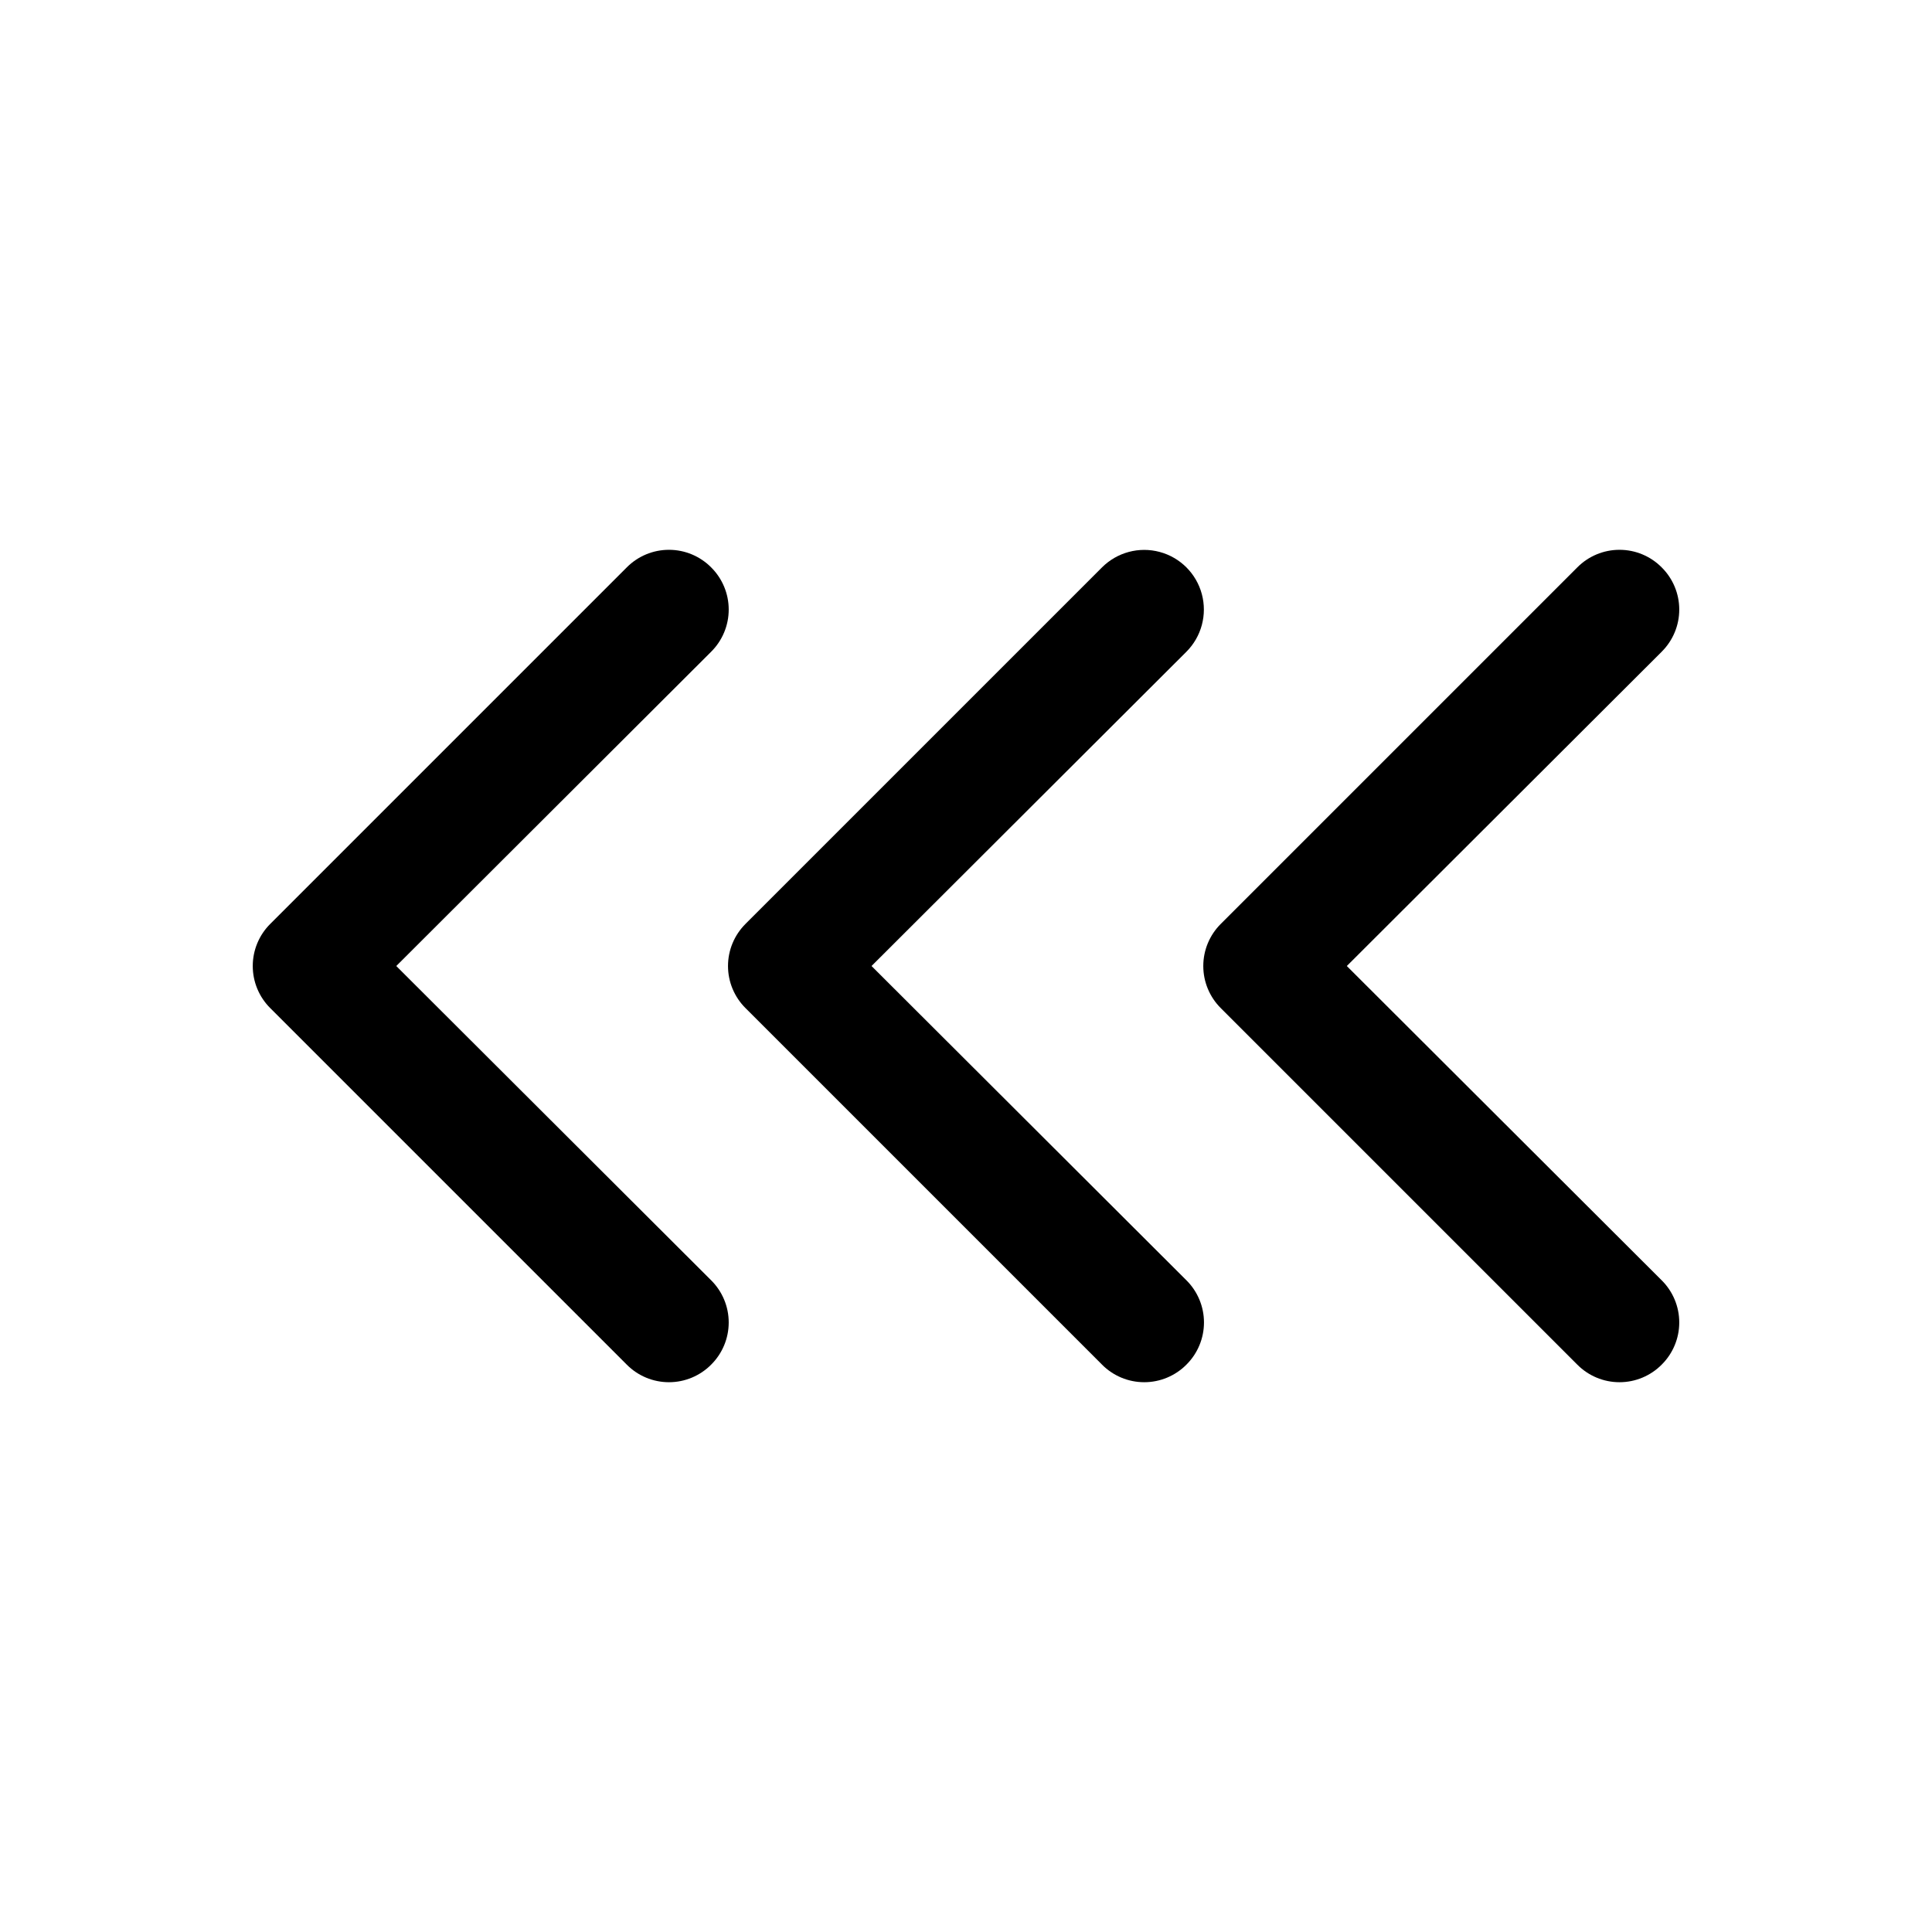 <?xml version="1.0" encoding="UTF-8"?>
<!-- Uploaded to: ICON Repo, www.svgrepo.com, Generator: ICON Repo Mixer Tools -->
<svg fill="#000000" width="800px" height="800px" version="1.1" viewBox="144 144 512 512" xmlns="http://www.w3.org/2000/svg">
 <g>
  <path d="m341.59 411.18 94.465 94.465h-0.004c2.957 2.981 6.981 4.656 11.18 4.656s8.223-1.676 11.18-4.656c2.981-2.957 4.656-6.981 4.656-11.18 0-4.195-1.676-8.219-4.656-11.176l-83.445-83.285 83.445-83.285v-0.004c3.992-3.992 5.551-9.812 4.09-15.27-1.461-5.453-5.723-9.715-11.18-11.176-5.453-1.465-11.273 0.098-15.27 4.09l-94.465 94.465h0.004c-2.981 2.957-4.66 6.981-4.66 11.18 0 4.195 1.68 8.219 4.66 11.176z"/>
  <path d="m584.36 294.36c-2.953-2.981-6.977-4.656-11.176-4.656-4.199 0-8.223 1.676-11.18 4.656l-94.465 94.465c-2.981 2.957-4.656 6.981-4.656 11.18 0 4.195 1.676 8.219 4.656 11.176l94.465 94.465c2.957 2.981 6.981 4.656 11.18 4.656 4.199 0 8.223-1.676 11.176-4.656 2.984-2.957 4.66-6.981 4.66-11.18 0-4.195-1.676-8.219-4.66-11.176l-83.441-83.285 83.445-83.285-0.004-0.004c2.984-2.953 4.66-6.981 4.66-11.176 0-4.199-1.676-8.223-4.66-11.18z"/>
  <path d="m332.46 294.36c-2.957-2.981-6.981-4.656-11.18-4.656-4.195 0-8.223 1.676-11.176 4.656l-94.465 94.465c-2.981 2.957-4.656 6.981-4.656 11.18 0 4.195 1.676 8.219 4.656 11.176l94.465 94.465c2.953 2.981 6.981 4.656 11.176 4.656 4.199 0 8.223-1.676 11.18-4.656 2.981-2.957 4.656-6.981 4.656-11.18 0-4.195-1.676-8.219-4.656-11.176l-83.445-83.285 83.445-83.285v-0.004c2.981-2.953 4.656-6.981 4.656-11.176 0-4.199-1.676-8.223-4.656-11.18z"/>
 </g>
</svg>